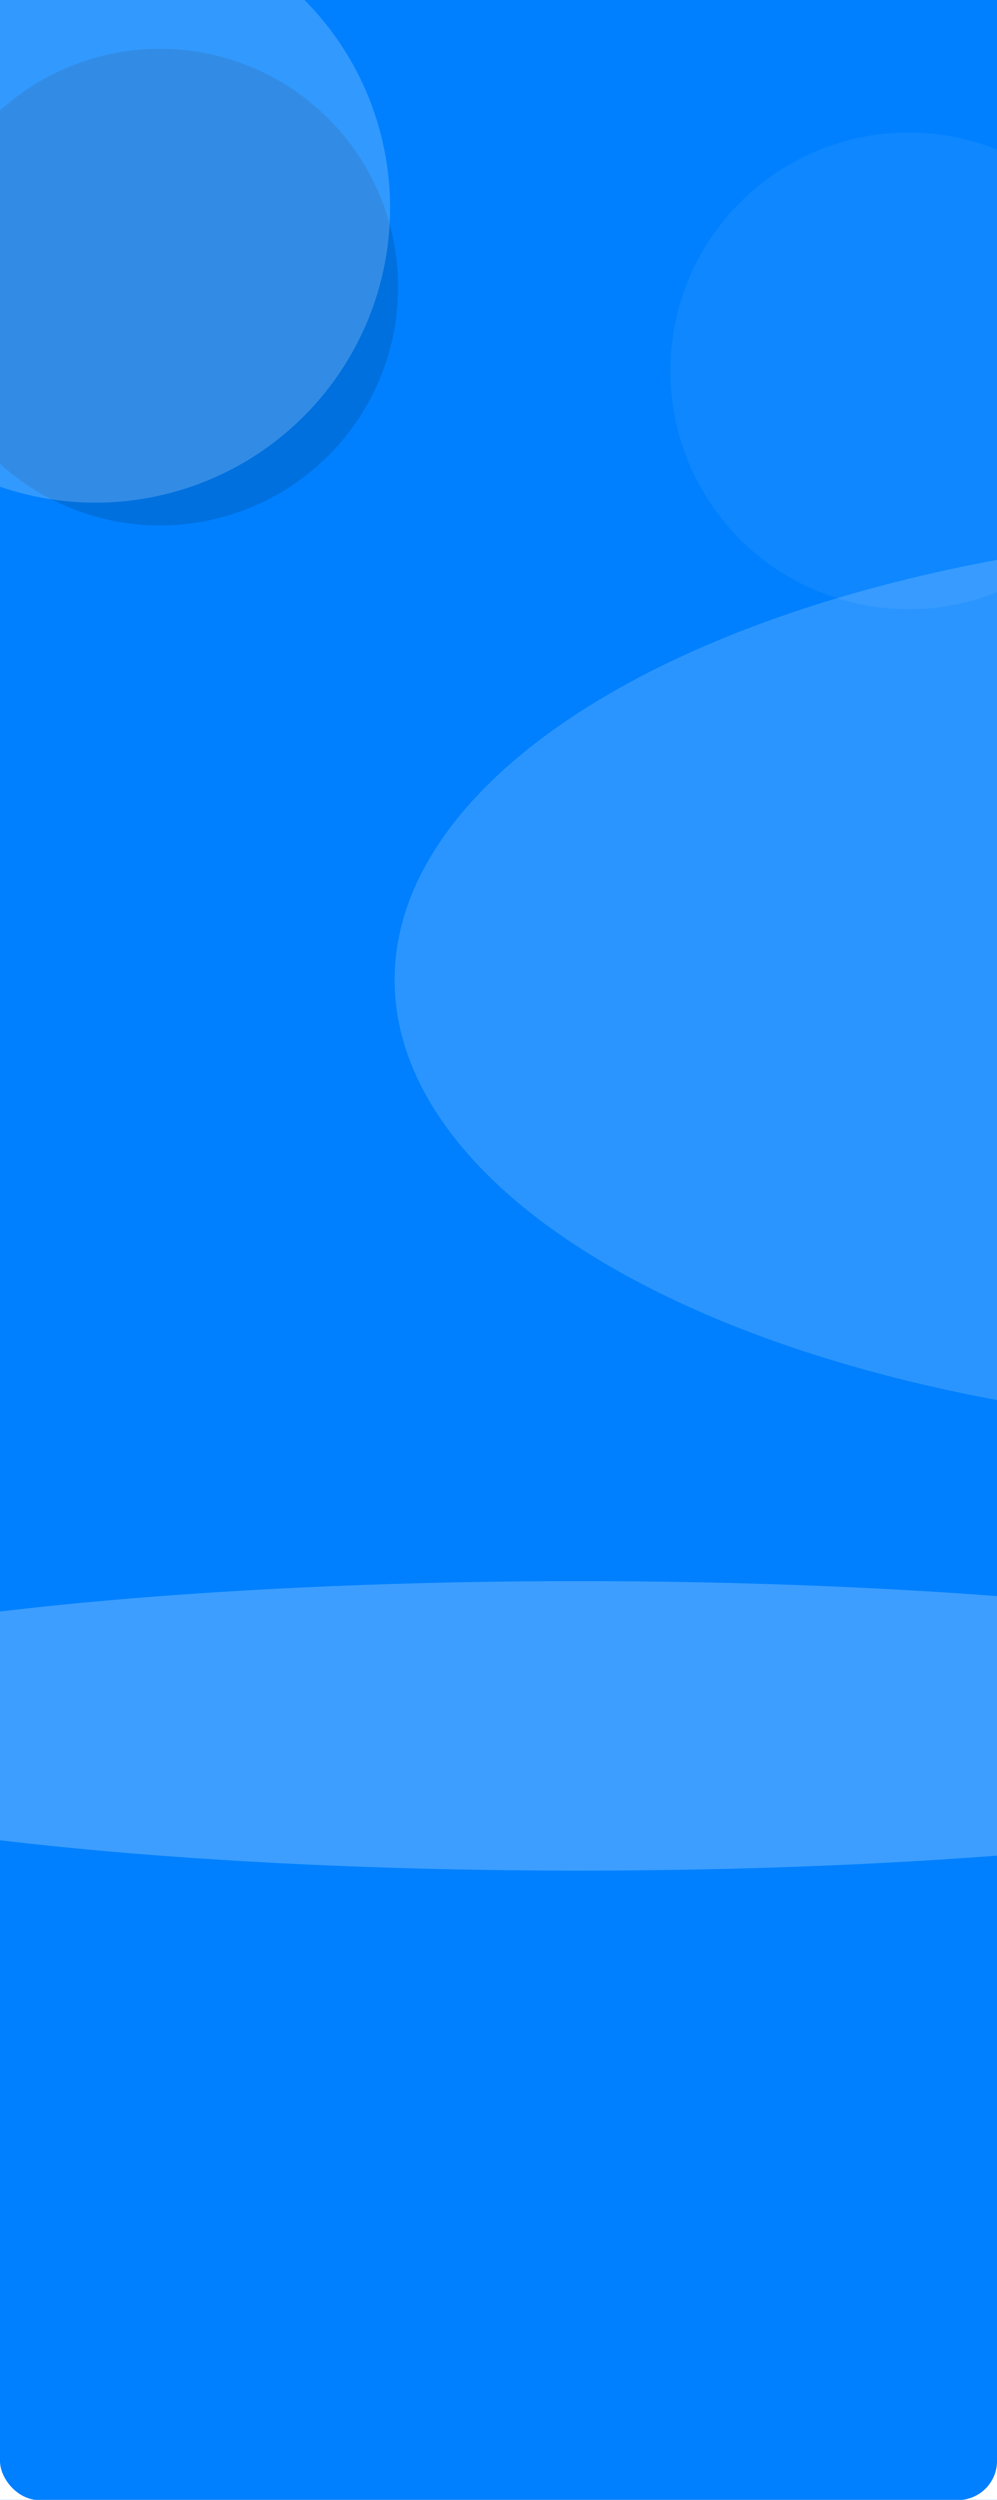 <?xml version="1.0" encoding="UTF-8"?> <svg xmlns="http://www.w3.org/2000/svg" width="1200" height="3007" viewBox="0 0 1200 3007" fill="none"><g clip-path="url(#clip0_306_61)"><rect width="1200" height="3007" fill="#0080FF"></rect><rect x="-257.635" y="2834.23" width="2265.27" height="1660.9" fill="white"></rect><rect y="2563.12" width="1200.02" height="444.127" rx="47" fill="#0080FF"></rect><g filter="url(#filter0_f_306_61)"><circle cx="192.48" cy="345.387" r="286.708" fill="#0070DF"></circle></g><g opacity="0.68" filter="url(#filter1_f_306_61)"><circle cx="1093.53" cy="446.135" r="286.708" fill="white" fill-opacity="0.08"></circle></g><g opacity="0.86" filter="url(#filter2_f_306_61)"><circle cx="114.846" cy="249.96" r="354.669" fill="white" fill-opacity="0.23"></circle></g><g opacity="0.6" filter="url(#filter3_f_306_61)"><ellipse cx="1611.57" cy="1178.74" rx="1136.57" ry="542.112" fill="white" fill-opacity="0.28"></ellipse></g><g opacity="0.86" filter="url(#filter4_f_306_61)"><ellipse cx="696.616" cy="2076.03" rx="1136.57" ry="174.126" fill="white" fill-opacity="0.28"></ellipse></g></g><defs><filter id="filter0_f_306_61" x="-277.129" y="-124.221" width="939.216" height="939.216" filterUnits="userSpaceOnUse" color-interpolation-filters="sRGB"><feFlood flood-opacity="0" result="BackgroundImageFix"></feFlood><feBlend mode="normal" in="SourceGraphic" in2="BackgroundImageFix" result="shape"></feBlend><feGaussianBlur stdDeviation="91.45" result="effect1_foregroundBlur_306_61"></feGaussianBlur></filter><filter id="filter1_f_306_61" x="623.924" y="-23.474" width="939.216" height="939.216" filterUnits="userSpaceOnUse" color-interpolation-filters="sRGB"><feFlood flood-opacity="0" result="BackgroundImageFix"></feFlood><feBlend mode="normal" in="SourceGraphic" in2="BackgroundImageFix" result="shape"></feBlend><feGaussianBlur stdDeviation="91.45" result="effect1_foregroundBlur_306_61"></feGaussianBlur></filter><filter id="filter2_f_306_61" x="-486.923" y="-351.809" width="1203.54" height="1203.54" filterUnits="userSpaceOnUse" color-interpolation-filters="sRGB"><feFlood flood-opacity="0" result="BackgroundImageFix"></feFlood><feBlend mode="normal" in="SourceGraphic" in2="BackgroundImageFix" result="shape"></feBlend><feGaussianBlur stdDeviation="123.55" result="effect1_foregroundBlur_306_61"></feGaussianBlur></filter><filter id="filter3_f_306_61" x="227.9" y="389.531" width="2767.34" height="1578.42" filterUnits="userSpaceOnUse" color-interpolation-filters="sRGB"><feFlood flood-opacity="0" result="BackgroundImageFix"></feFlood><feBlend mode="normal" in="SourceGraphic" in2="BackgroundImageFix" result="shape"></feBlend><feGaussianBlur stdDeviation="123.55" result="effect1_foregroundBlur_306_61"></feGaussianBlur></filter><filter id="filter4_f_306_61" x="-687.055" y="1654.8" width="2767.34" height="842.453" filterUnits="userSpaceOnUse" color-interpolation-filters="sRGB"><feFlood flood-opacity="0" result="BackgroundImageFix"></feFlood><feBlend mode="normal" in="SourceGraphic" in2="BackgroundImageFix" result="shape"></feBlend><feGaussianBlur stdDeviation="123.55" result="effect1_foregroundBlur_306_61"></feGaussianBlur></filter><clipPath id="clip0_306_61"><rect width="1200" height="3007" fill="white"></rect></clipPath></defs></svg> 